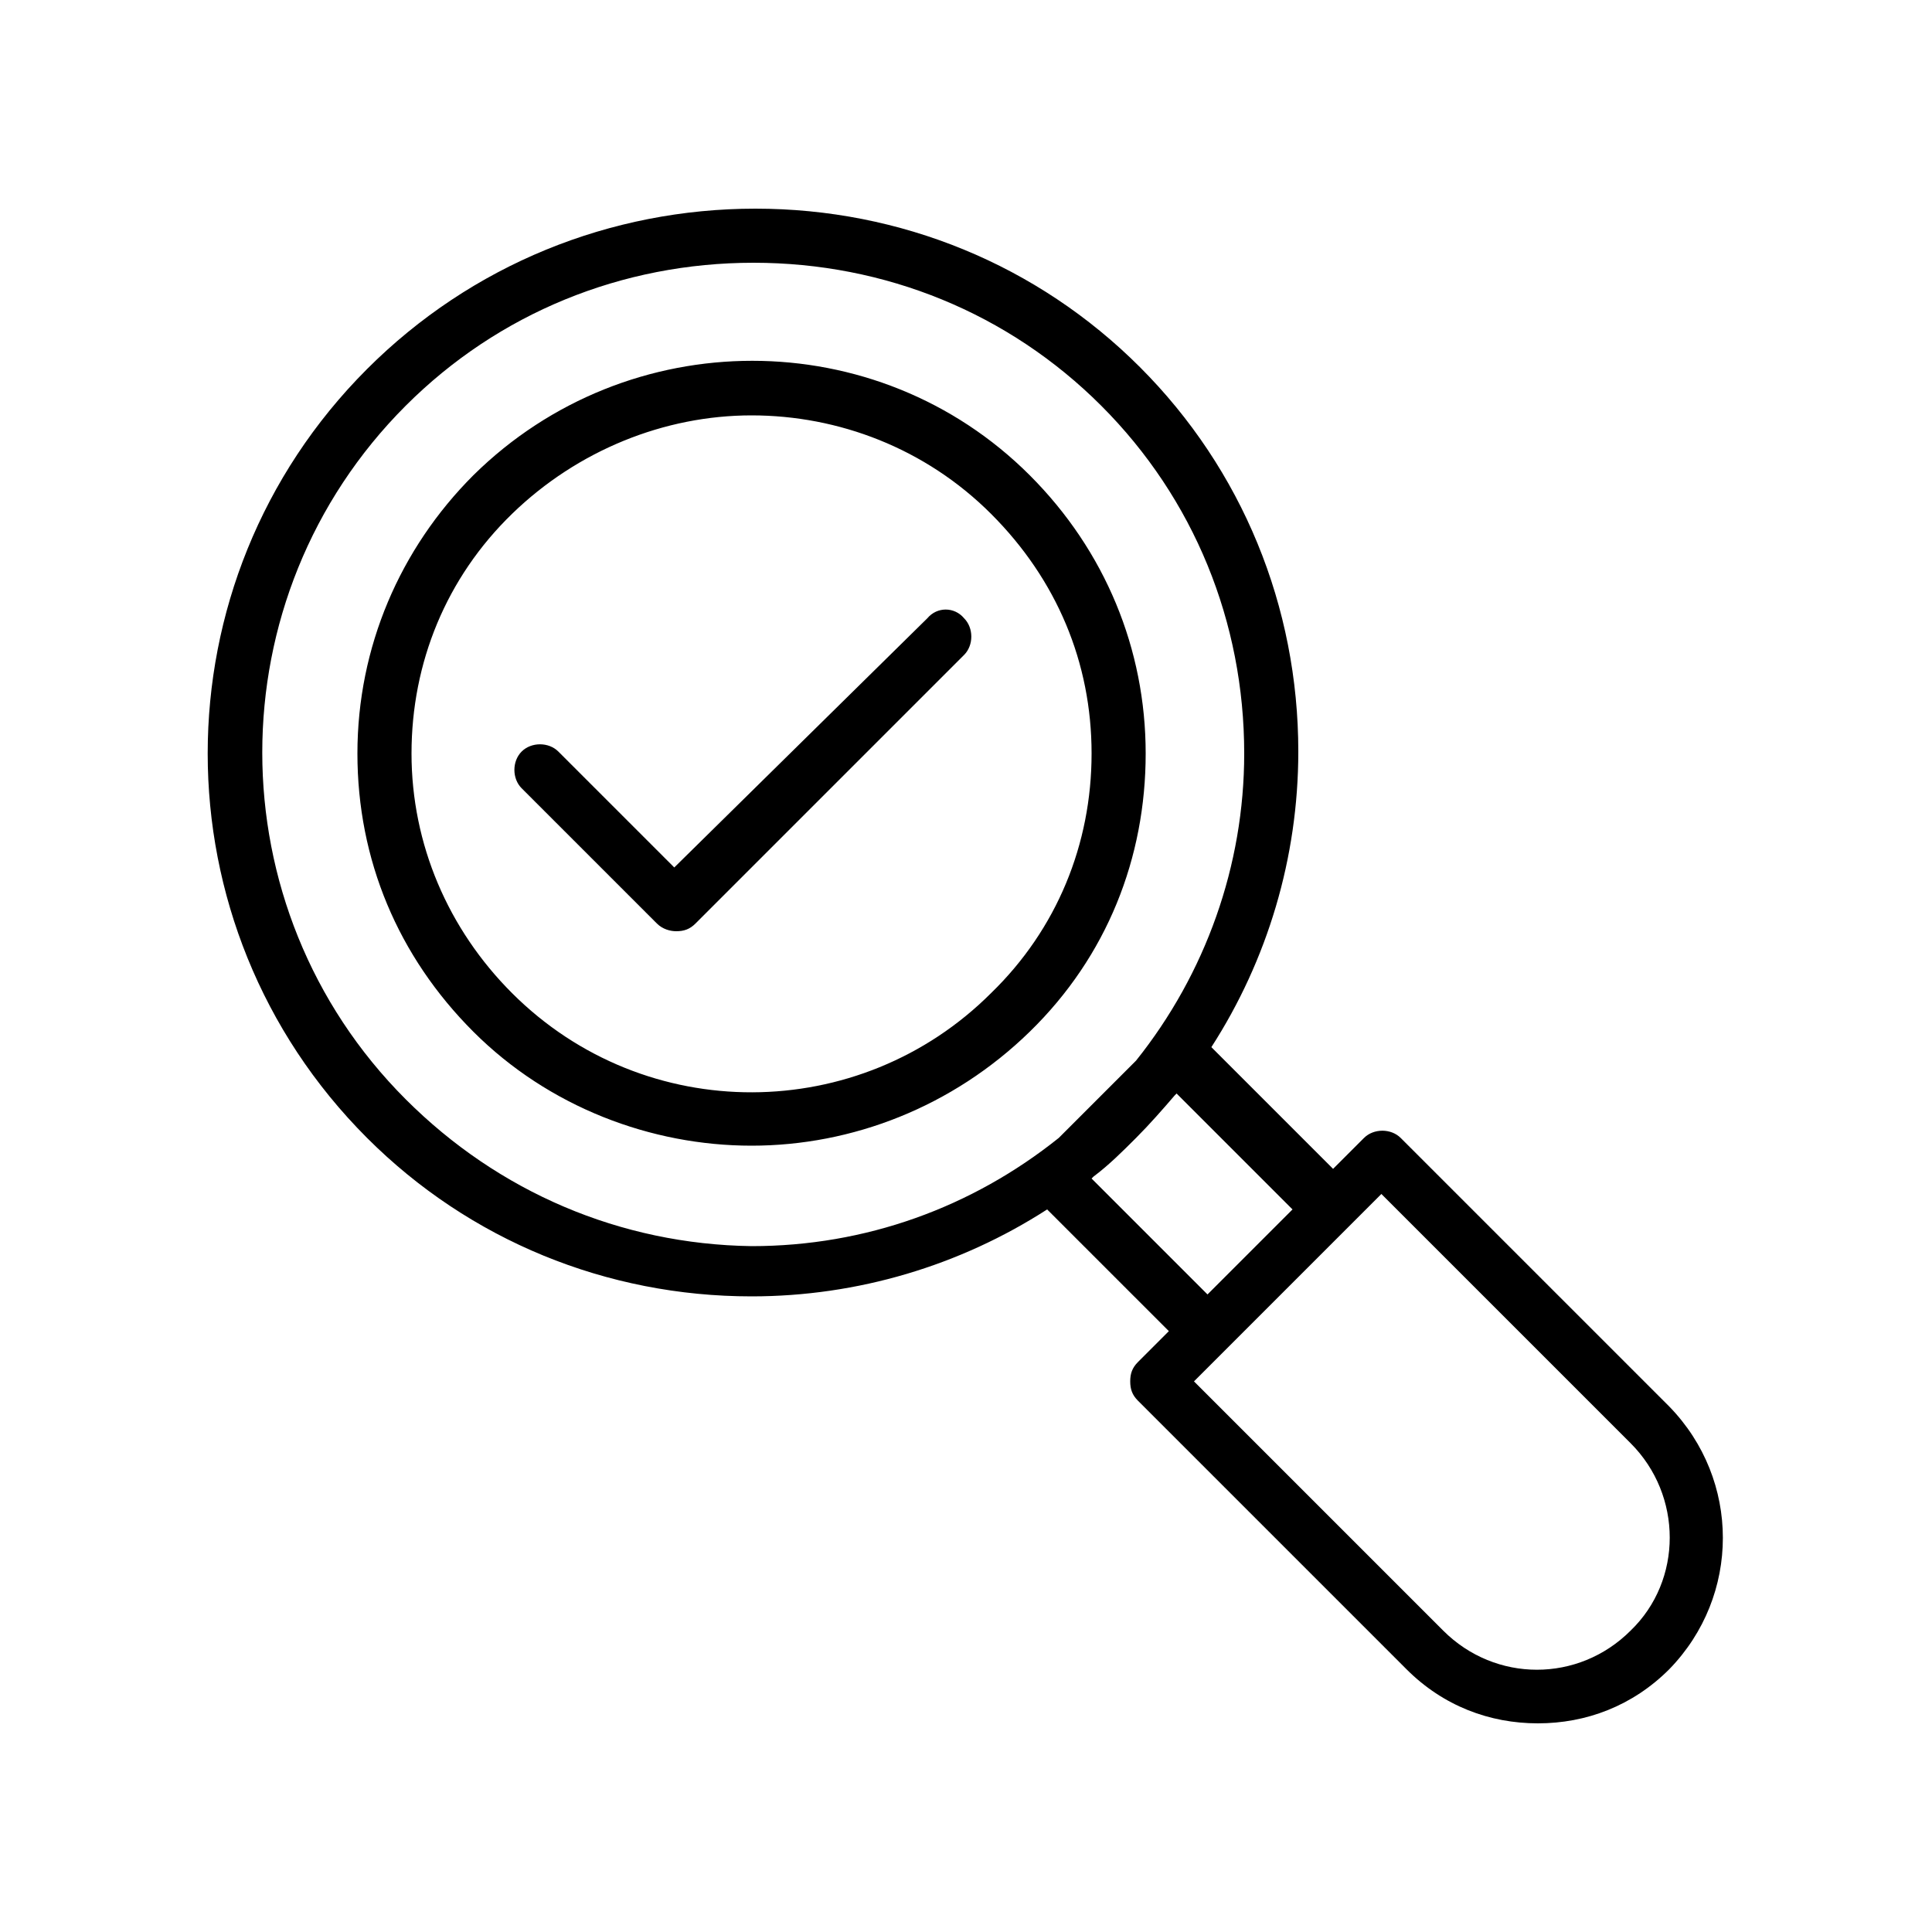 <?xml version="1.0" encoding="UTF-8"?> <svg xmlns="http://www.w3.org/2000/svg" xmlns:xlink="http://www.w3.org/1999/xlink" version="1.1" id="Слой_1" x="0px" y="0px" viewBox="0 0 100 100" style="enable-background:new 0 0 100 100;" xml:space="preserve"> <style type="text/css"> .st0{stroke:#1C1C1A;stroke-miterlimit:10;} .st1{stroke:#1C1C1A;stroke-width:0.5;stroke-miterlimit:10;} </style> <path d="M59.3,39c0-5.4-2.1-10.5-6-14.4c-7.9-7.9-20.8-7.9-28.8,0c-3.8,3.8-6,8.9-6,14.4s2.1,10.5,6,14.4s9.2,5.9,14.4,5.9 s10.4-2,14.4-5.9S59.3,44.4,59.3,39z M26.5,51.4c-3.3-3.3-5.2-7.7-5.2-12.4s1.8-9.1,5.2-12.4s7.9-5.1,12.4-5.1s9,1.7,12.4,5.1 s5.2,7.7,5.2,12.4s-1.8,9.1-5.2,12.4C44.5,58.2,33.4,58.3,26.5,51.4z M86.4,72.8L72.5,58.9c-0.5-0.5-1.4-0.5-1.9,0l-1.6,1.6 l-6.3-6.3c2.9-4.5,4.5-9.8,4.5-15.3c0-7.5-2.9-14.6-8.2-19.9s-12.4-8.2-19.9-8.2S24.4,13.7,19,19.1c-11,11-11,28.8,0,39.8 c5.3,5.3,12.4,8.2,19.9,8.2c5.5,0,10.8-1.6,15.3-4.5l6.3,6.3l-1.6,1.6c-0.3,0.3-0.4,0.6-0.4,1s0.1,0.7,0.4,1l13.9,13.9 c1.9,1.9,4.3,2.8,6.8,2.8c2.5,0,4.9-0.9,6.8-2.8C90.1,82.6,90.1,76.6,86.4,72.8L86.4,72.8z M21,56.9c-9.9-9.9-9.9-26,0-35.9 c4.8-4.8,11.2-7.4,18-7.4s13.2,2.6,18,7.4s7.4,11.2,7.4,18c0,5.8-2,11.4-5.6,15.9l-4,4c-4.5,3.6-10,5.6-15.9,5.6 C32.1,64.4,25.8,61.7,21,56.9L21,56.9z M56.6,60.9c0.8-0.6,1.5-1.3,2.2-2c0.7-0.7,1.4-1.5,2-2.2l0.1-0.1l6,6L62.5,67l-6-6L56.6,60.9 L56.6,60.9z M84.4,84.4c-2.7,2.7-7,2.7-9.7,0L61.8,71.5l9.7-9.7l12.9,12.9C87.1,77.4,87.1,81.8,84.4,84.4z M49.9,32 c0.5,0.5,0.5,1.4,0,1.9L36,47.8c-0.3,0.3-0.6,0.4-1,0.4c-0.3,0-0.7-0.1-1-0.4l-7-7c-0.5-0.5-0.5-1.4,0-1.9c0.5-0.5,1.4-0.5,1.9,0 l6,6L48,32C48.5,31.4,49.4,31.4,49.9,32z"></path> </svg> 